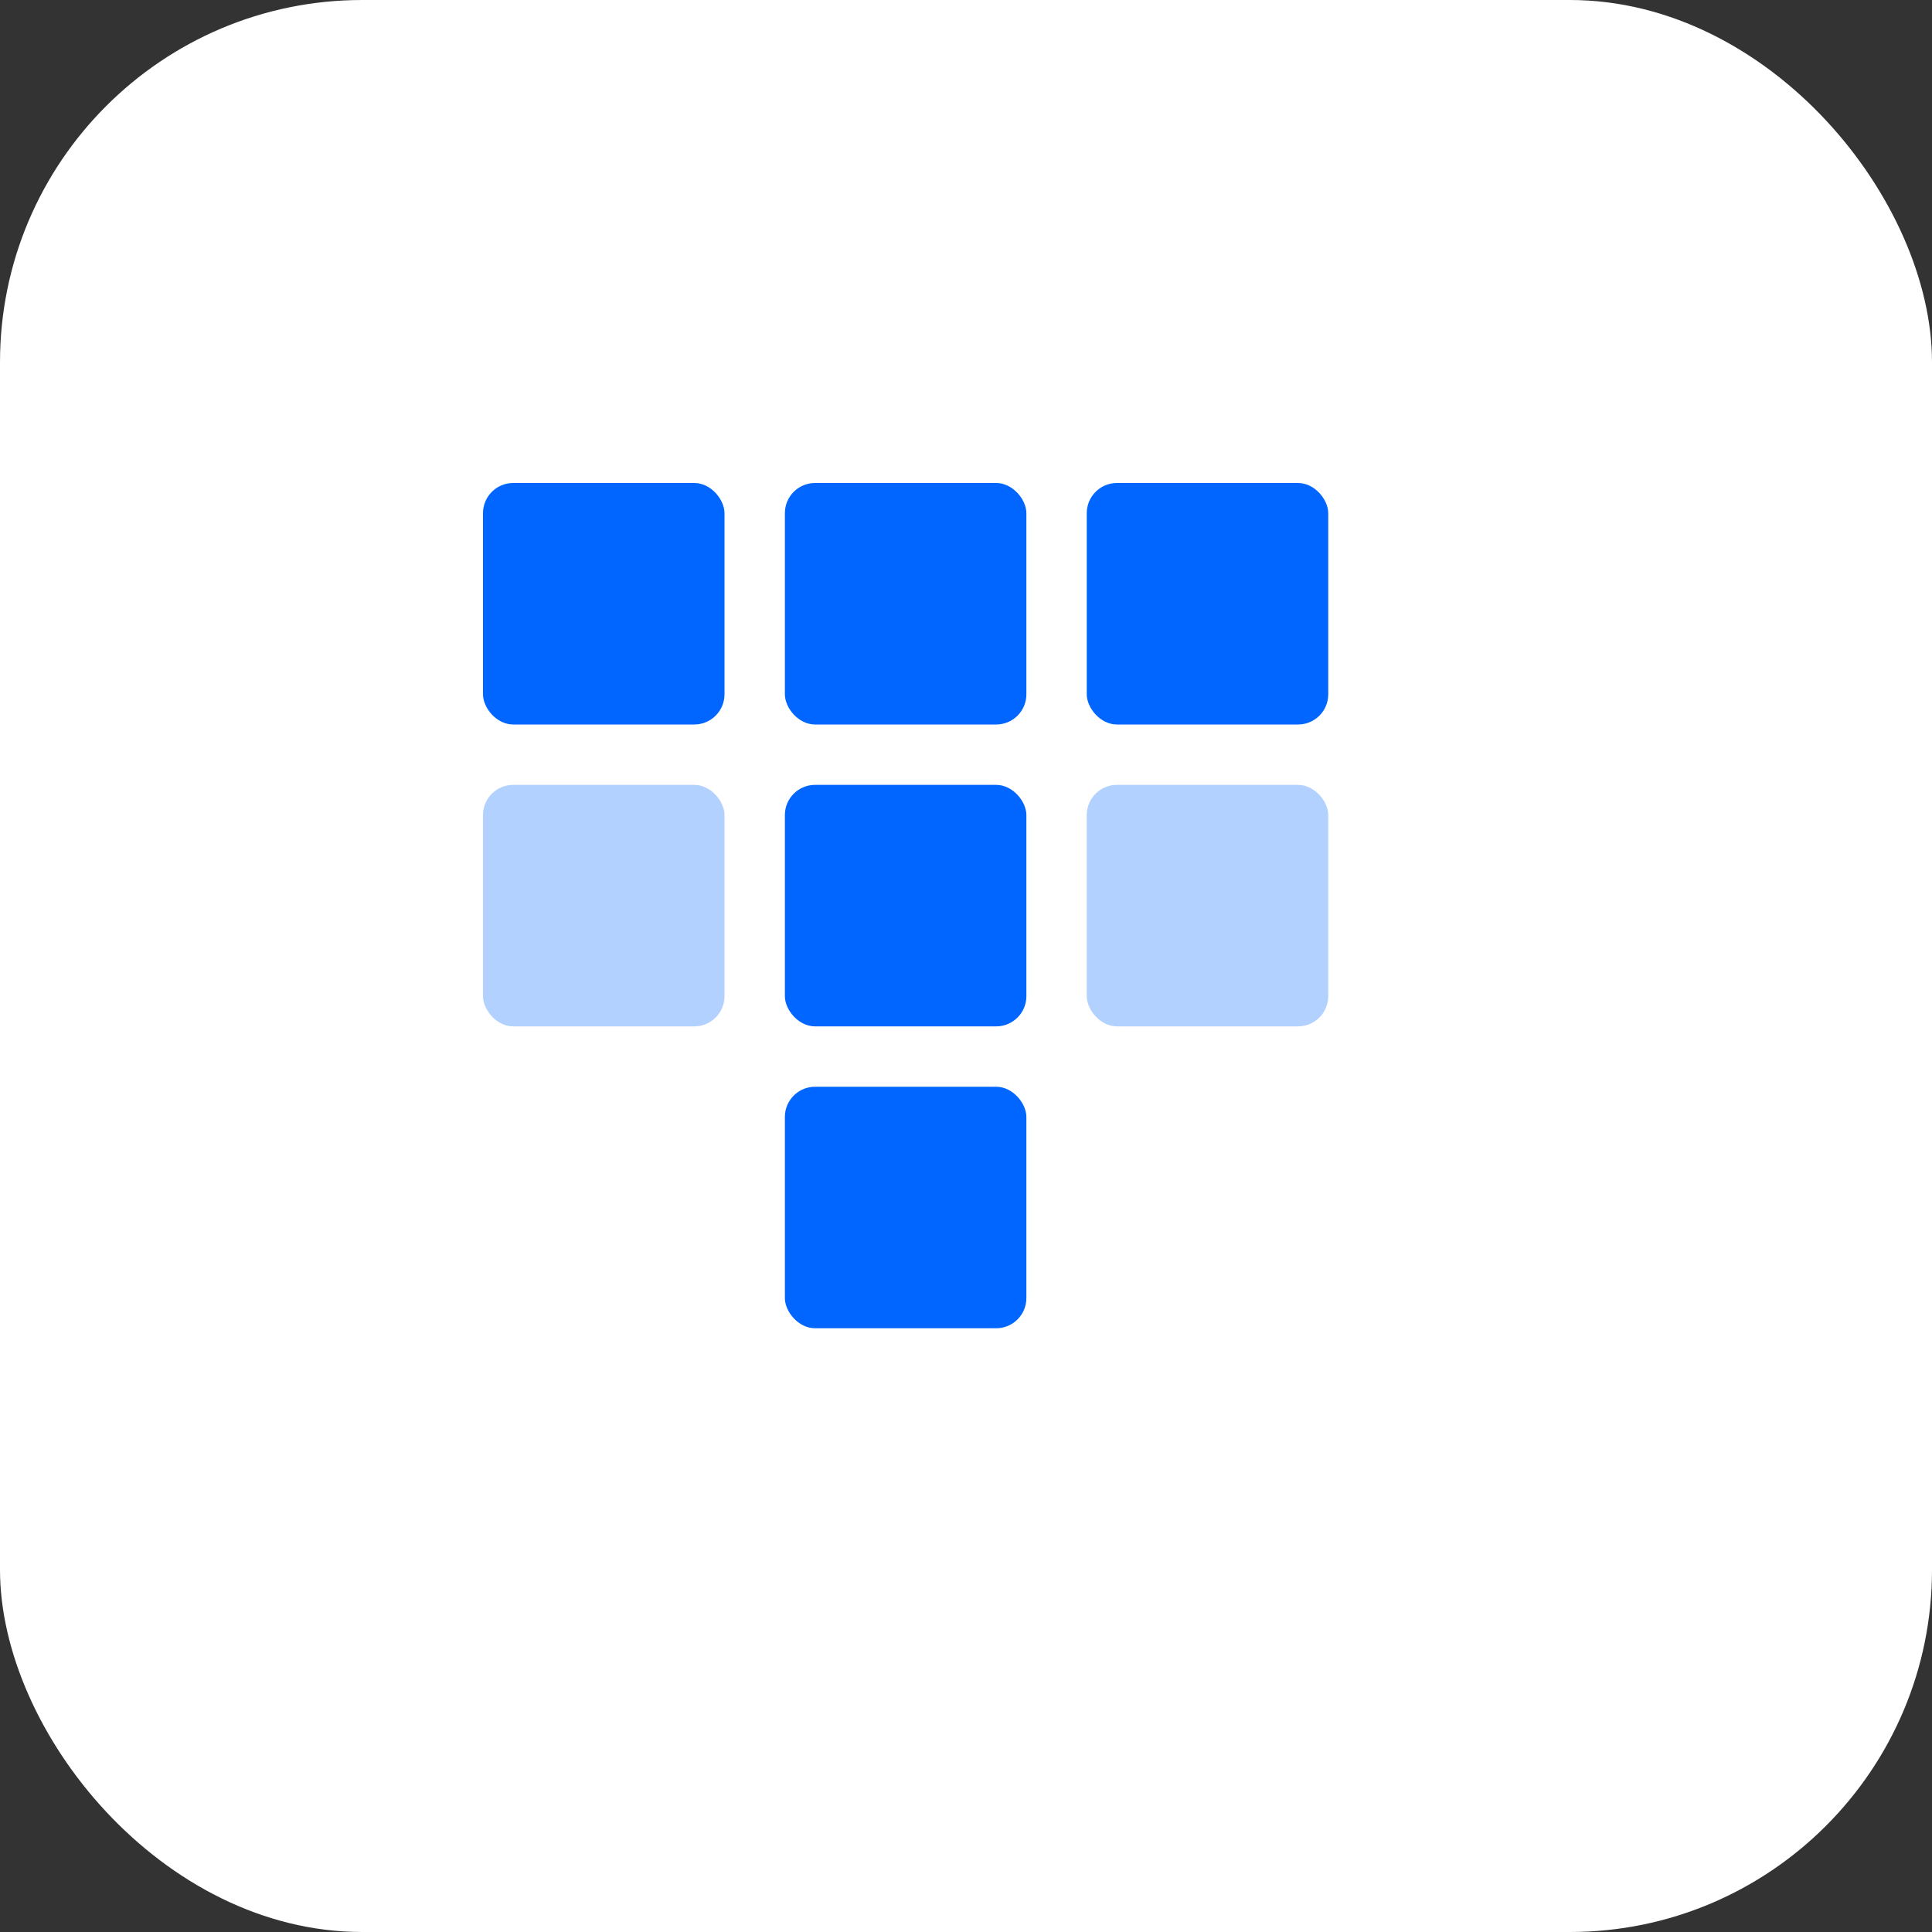 <svg xmlns="http://www.w3.org/2000/svg" fill="none" viewBox="0 0 32 32">
  <rect x="0" y="0" width="32" height="32" fill="#333333" stroke="none"/>
  <rect fill="#ffffff" rx="6" height="32" width="32"></rect>
  
  <g transform="translate(6, 6)">
    
    <rect fill="#0066FF" rx="0.5" height="4" width="4" y="2" x="2"></rect>
    <rect fill="#0066FF" rx="0.5" height="4" width="4" y="2" x="7"></rect>
    <rect fill="#0066FF" rx="0.5" height="4" width="4" y="2" x="12"></rect>

    
    <rect fill="#0066FF" rx="0.5" height="4" width="4" y="7" x="7"></rect>
    <rect fill="#0066FF" rx="0.5" height="4" width="4" y="12" x="7"></rect>

    
    <rect opacity="0.3" fill="#0066FF" rx="0.5" height="4" width="4" y="7" x="2"></rect>
    <rect opacity="0.3" fill="#0066FF" rx="0.5" height="4" width="4" y="7" x="12"></rect>
  </g>
</svg>